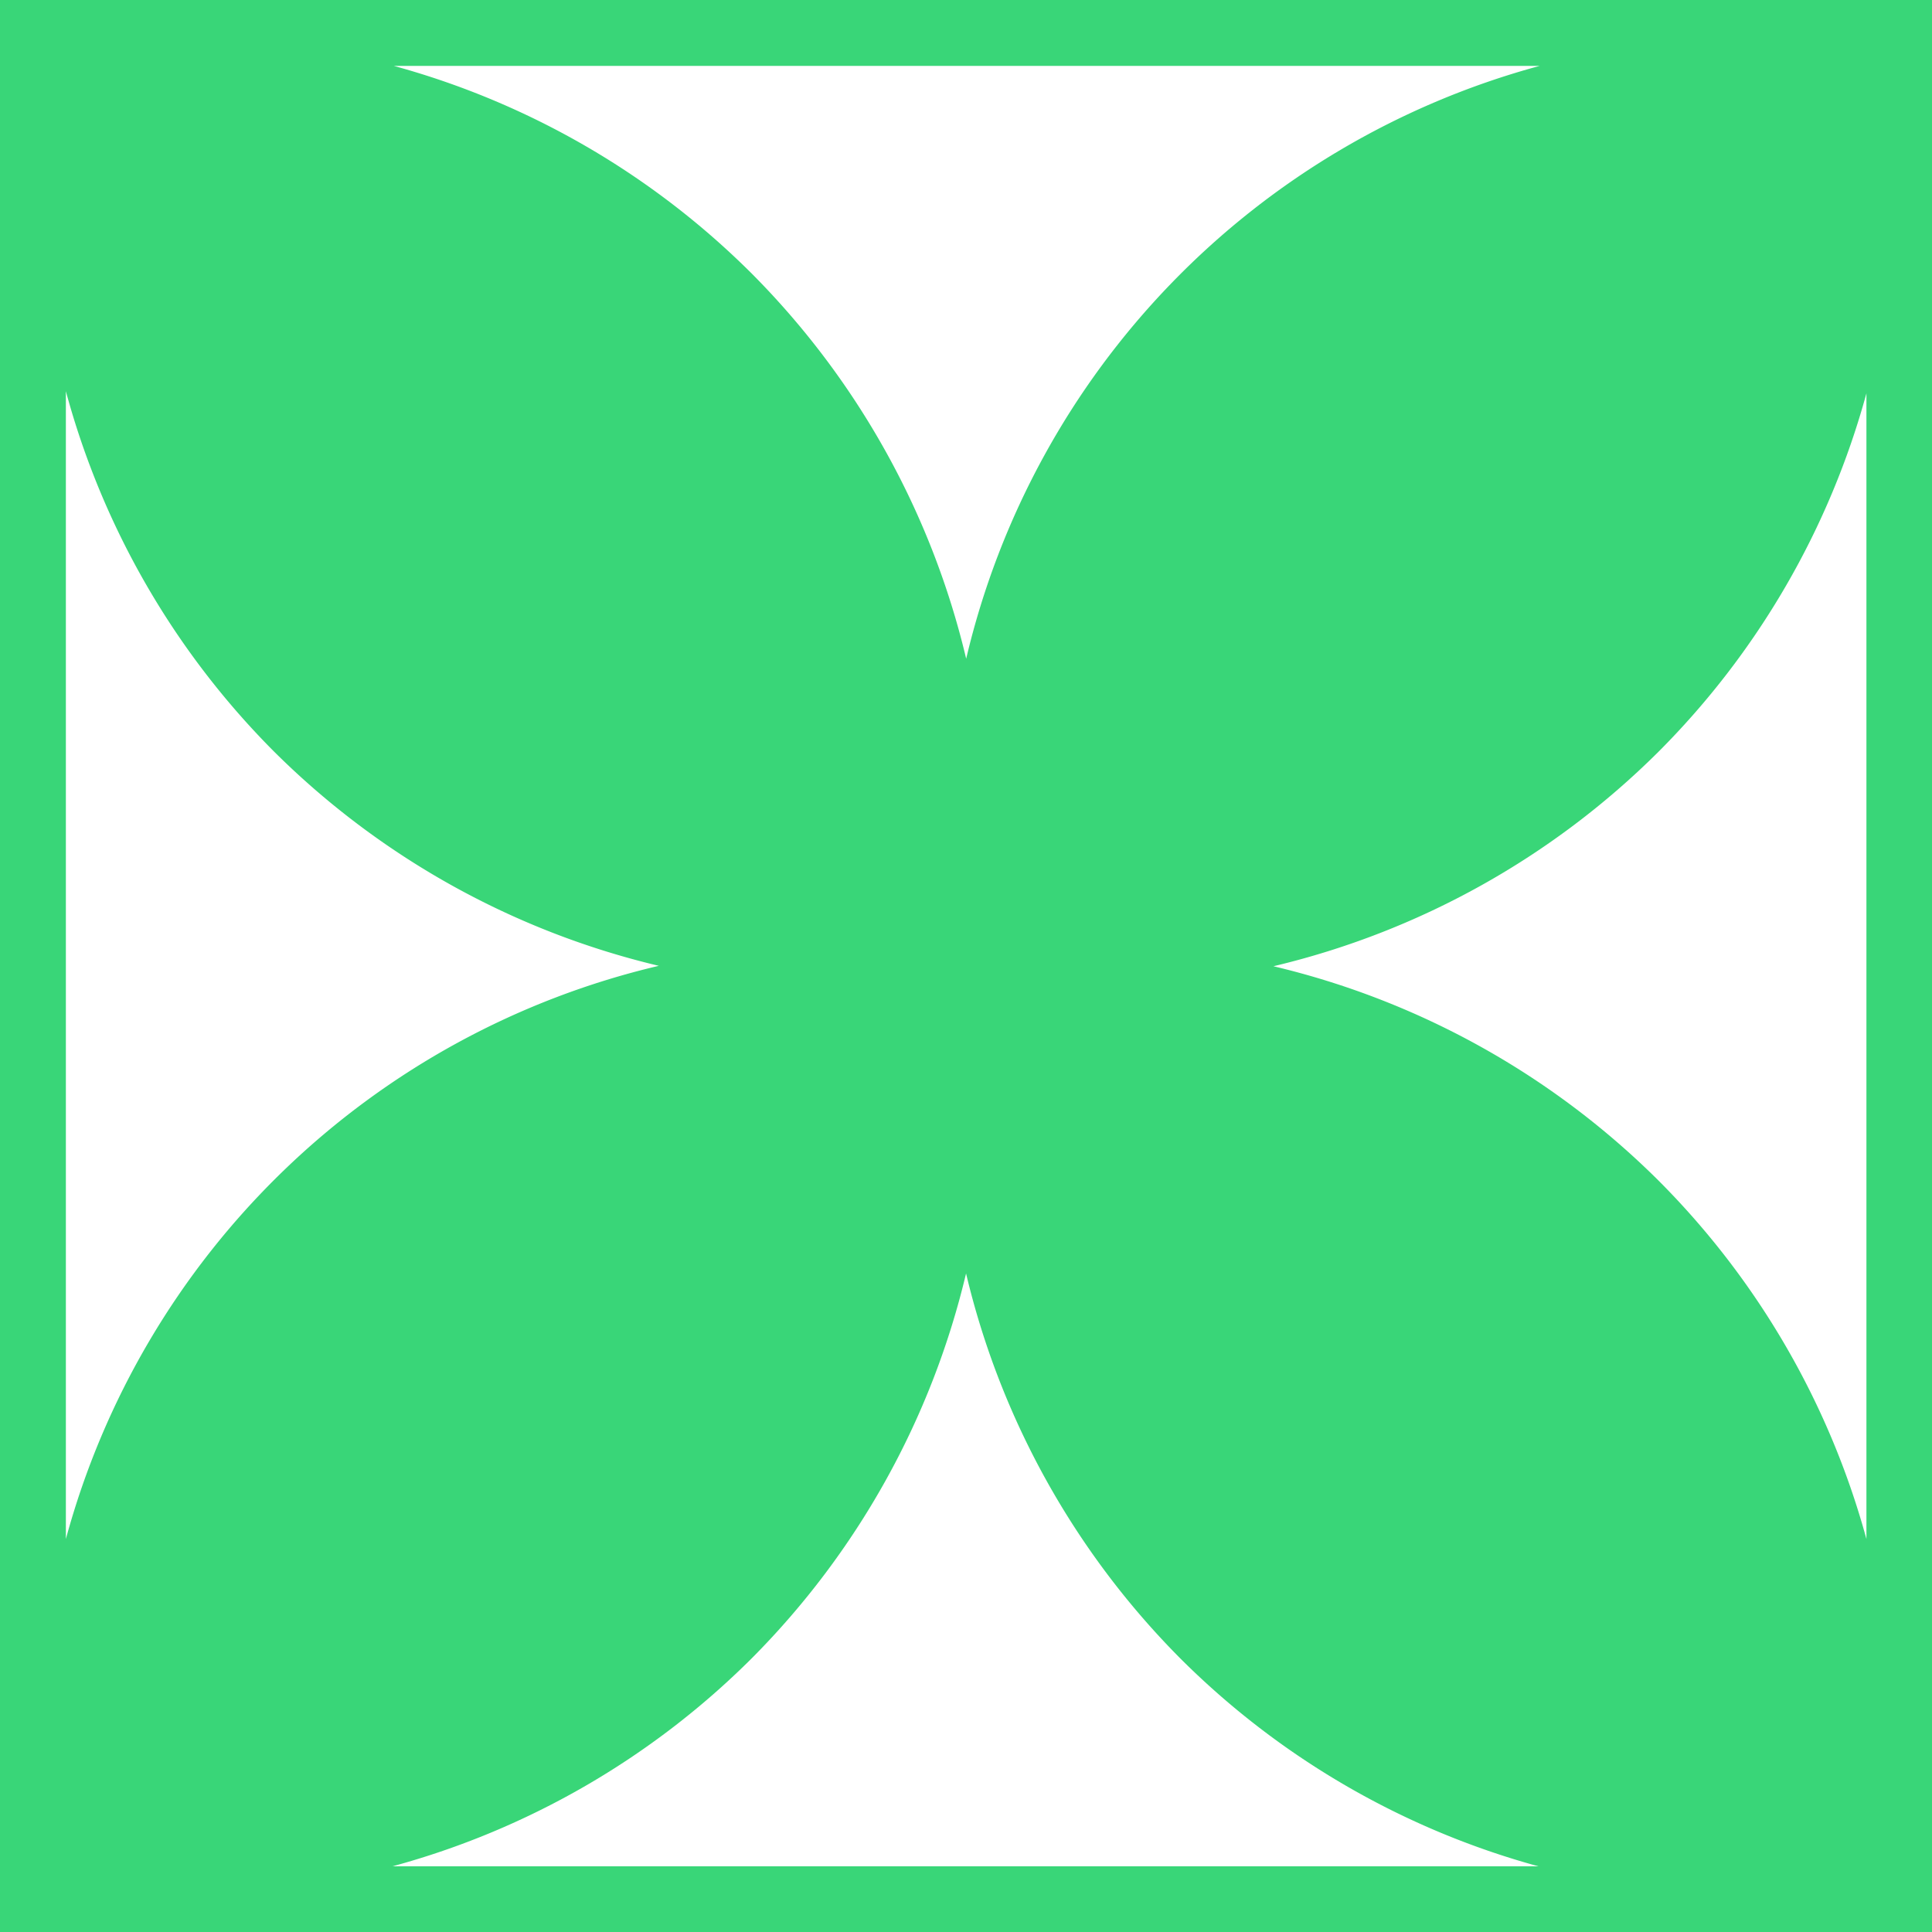 <svg id="Group_210" data-name="Group 210" xmlns="http://www.w3.org/2000/svg" xmlns:xlink="http://www.w3.org/1999/xlink" width="32.262" height="32.262" viewBox="0 0 32.262 32.262">
  <defs>
    <clipPath id="clip-path">
      <rect id="Rectangle_101" data-name="Rectangle 101" width="32.262" height="32.262" fill="none"/>
    </clipPath>
  </defs>
  <g id="Group_209" data-name="Group 209" clip-path="url(#clip-path)">
    <path id="Path_114" data-name="Path 114" d="M0,32.262H32.262V0H0ZM16.134,11a13.549,13.549,0,0,0-3.581-6.432l0,0A13.507,13.507,0,0,0,6.575,1.1H25.712A13.451,13.451,0,0,0,16.134,11M4.57,12.544l0,0a13.553,13.553,0,0,0,6.431,3.584A13.451,13.451,0,0,0,1.1,25.7V6.533A13.51,13.51,0,0,0,4.57,12.544M12.545,27.7a13.55,13.55,0,0,0,3.587-6.435A13.551,13.551,0,0,0,19.716,27.7h0a13.508,13.508,0,0,0,5.974,3.465H6.554A13.508,13.508,0,0,0,12.545,27.7M27.7,19.719h0a13.551,13.551,0,0,0-6.435-3.584A13.551,13.551,0,0,0,27.7,12.548a13.506,13.506,0,0,0,3.467-5.98V25.7A13.506,13.506,0,0,0,27.7,19.719" fill="#39d678"/>
  </g>
</svg>
